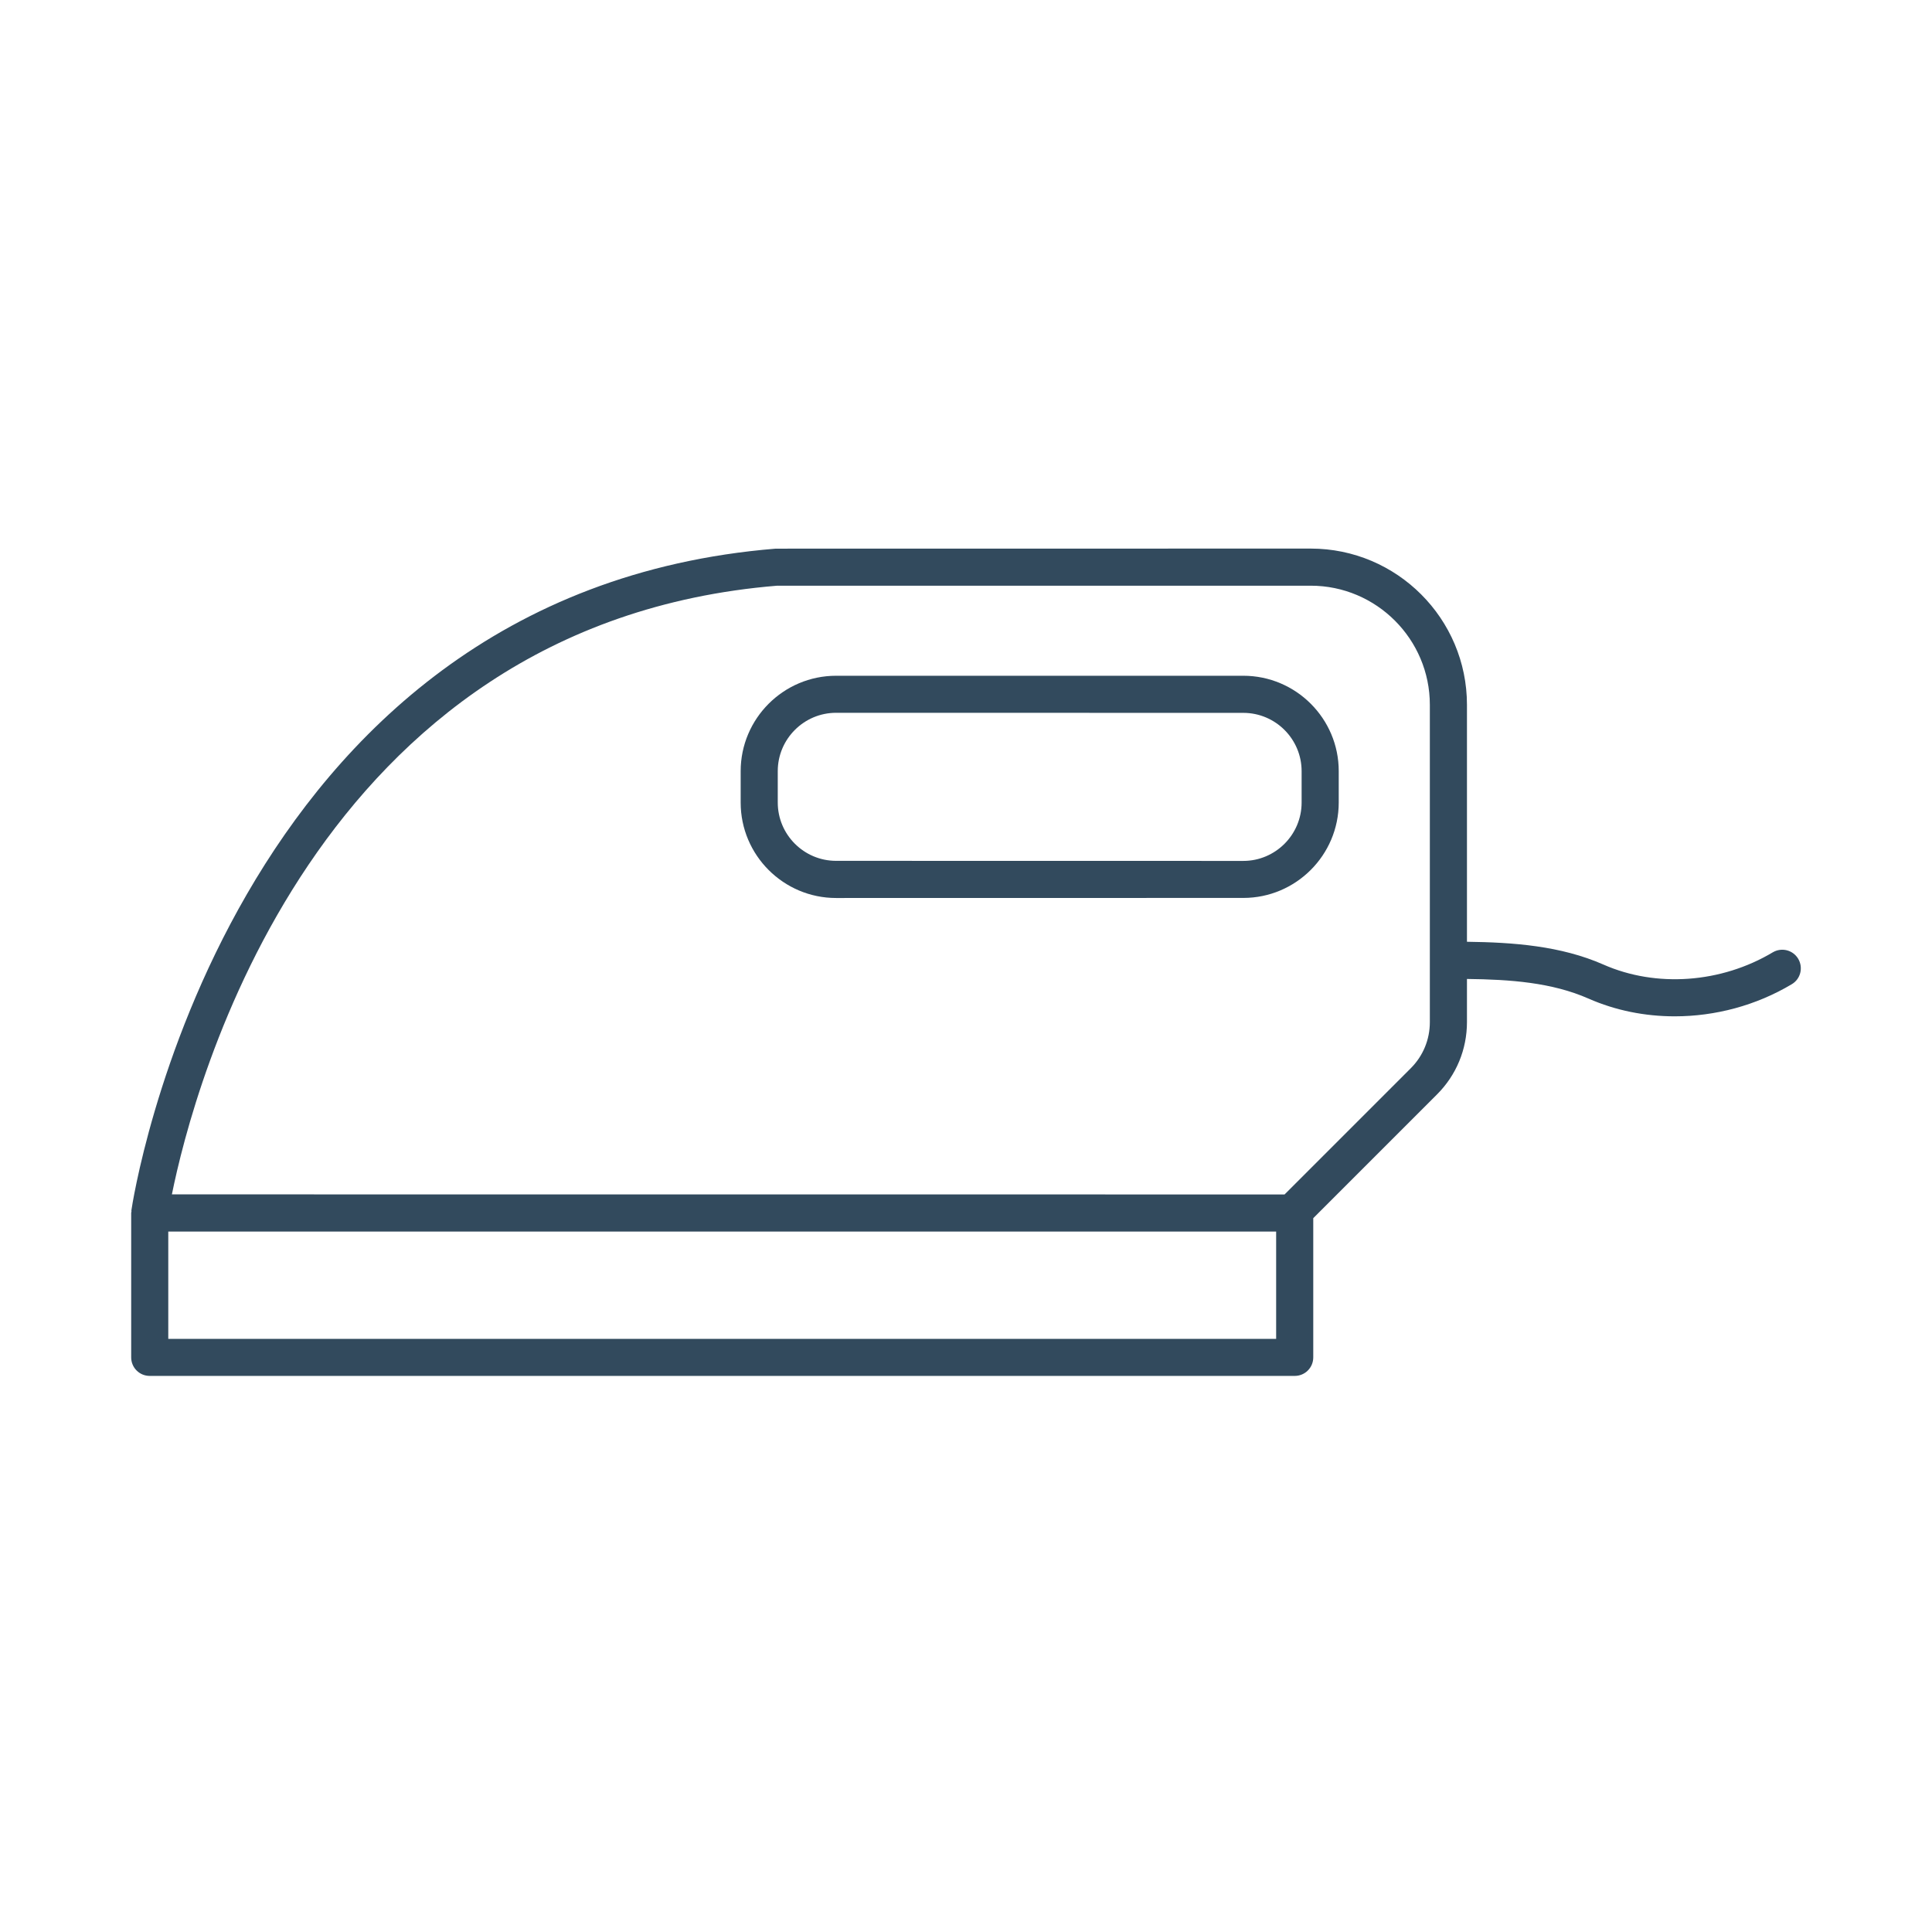 <svg width="81" height="80" viewBox="0 0 81 80" fill="none" xmlns="http://www.w3.org/2000/svg">
<path d="M61.503 41.044C63.323 41.065 65.07 41.193 66.598 41.867C67.728 42.365 68.965 42.611 70.213 42.611C71.912 42.611 73.628 42.156 75.12 41.265C75.491 41.047 75.609 40.57 75.391 40.199C75.169 39.828 74.695 39.71 74.324 39.928C72.161 41.22 69.439 41.417 67.227 40.442C65.443 39.655 63.444 39.509 61.503 39.485V29.55C61.503 25.938 58.565 23 54.953 23L32.521 23.003C9.389 24.893 5.542 50.487 5.509 50.745C5.506 50.763 5.515 50.778 5.512 50.797C5.509 50.818 5.5 50.833 5.5 50.854V56.909C5.5 57.341 5.846 57.687 6.278 57.687H54.282C54.713 57.687 55.059 57.341 55.059 56.909V51.073L60.248 45.884C61.057 45.076 61.503 43.997 61.503 42.852L61.503 41.044ZM53.503 56.134H7.055V51.634H53.503V56.134ZM59.947 42.854C59.947 43.583 59.665 44.27 59.148 44.787L53.856 50.079L7.207 50.076C8.1 45.653 13.132 26.147 32.585 24.556H54.953C57.705 24.556 59.947 26.798 59.947 29.55L59.947 42.854Z" fill="#324A5D"/>
<path d="M52.126 28.332H35.054C32.848 28.332 31.053 30.128 31.053 32.333V33.649C31.053 35.855 32.848 37.65 35.054 37.65L52.126 37.647C54.331 37.647 56.127 35.852 56.127 33.646V32.33C56.127 30.125 54.331 28.332 52.126 28.332ZM54.571 33.649C54.571 34.995 53.474 36.095 52.126 36.095L35.054 36.092C33.705 36.092 32.608 34.995 32.608 33.646V32.33C32.608 30.984 33.705 29.885 35.054 29.885L52.126 29.888C53.474 29.888 54.571 30.984 54.571 32.333V33.649Z" fill="#324A5D"/>
</svg>
